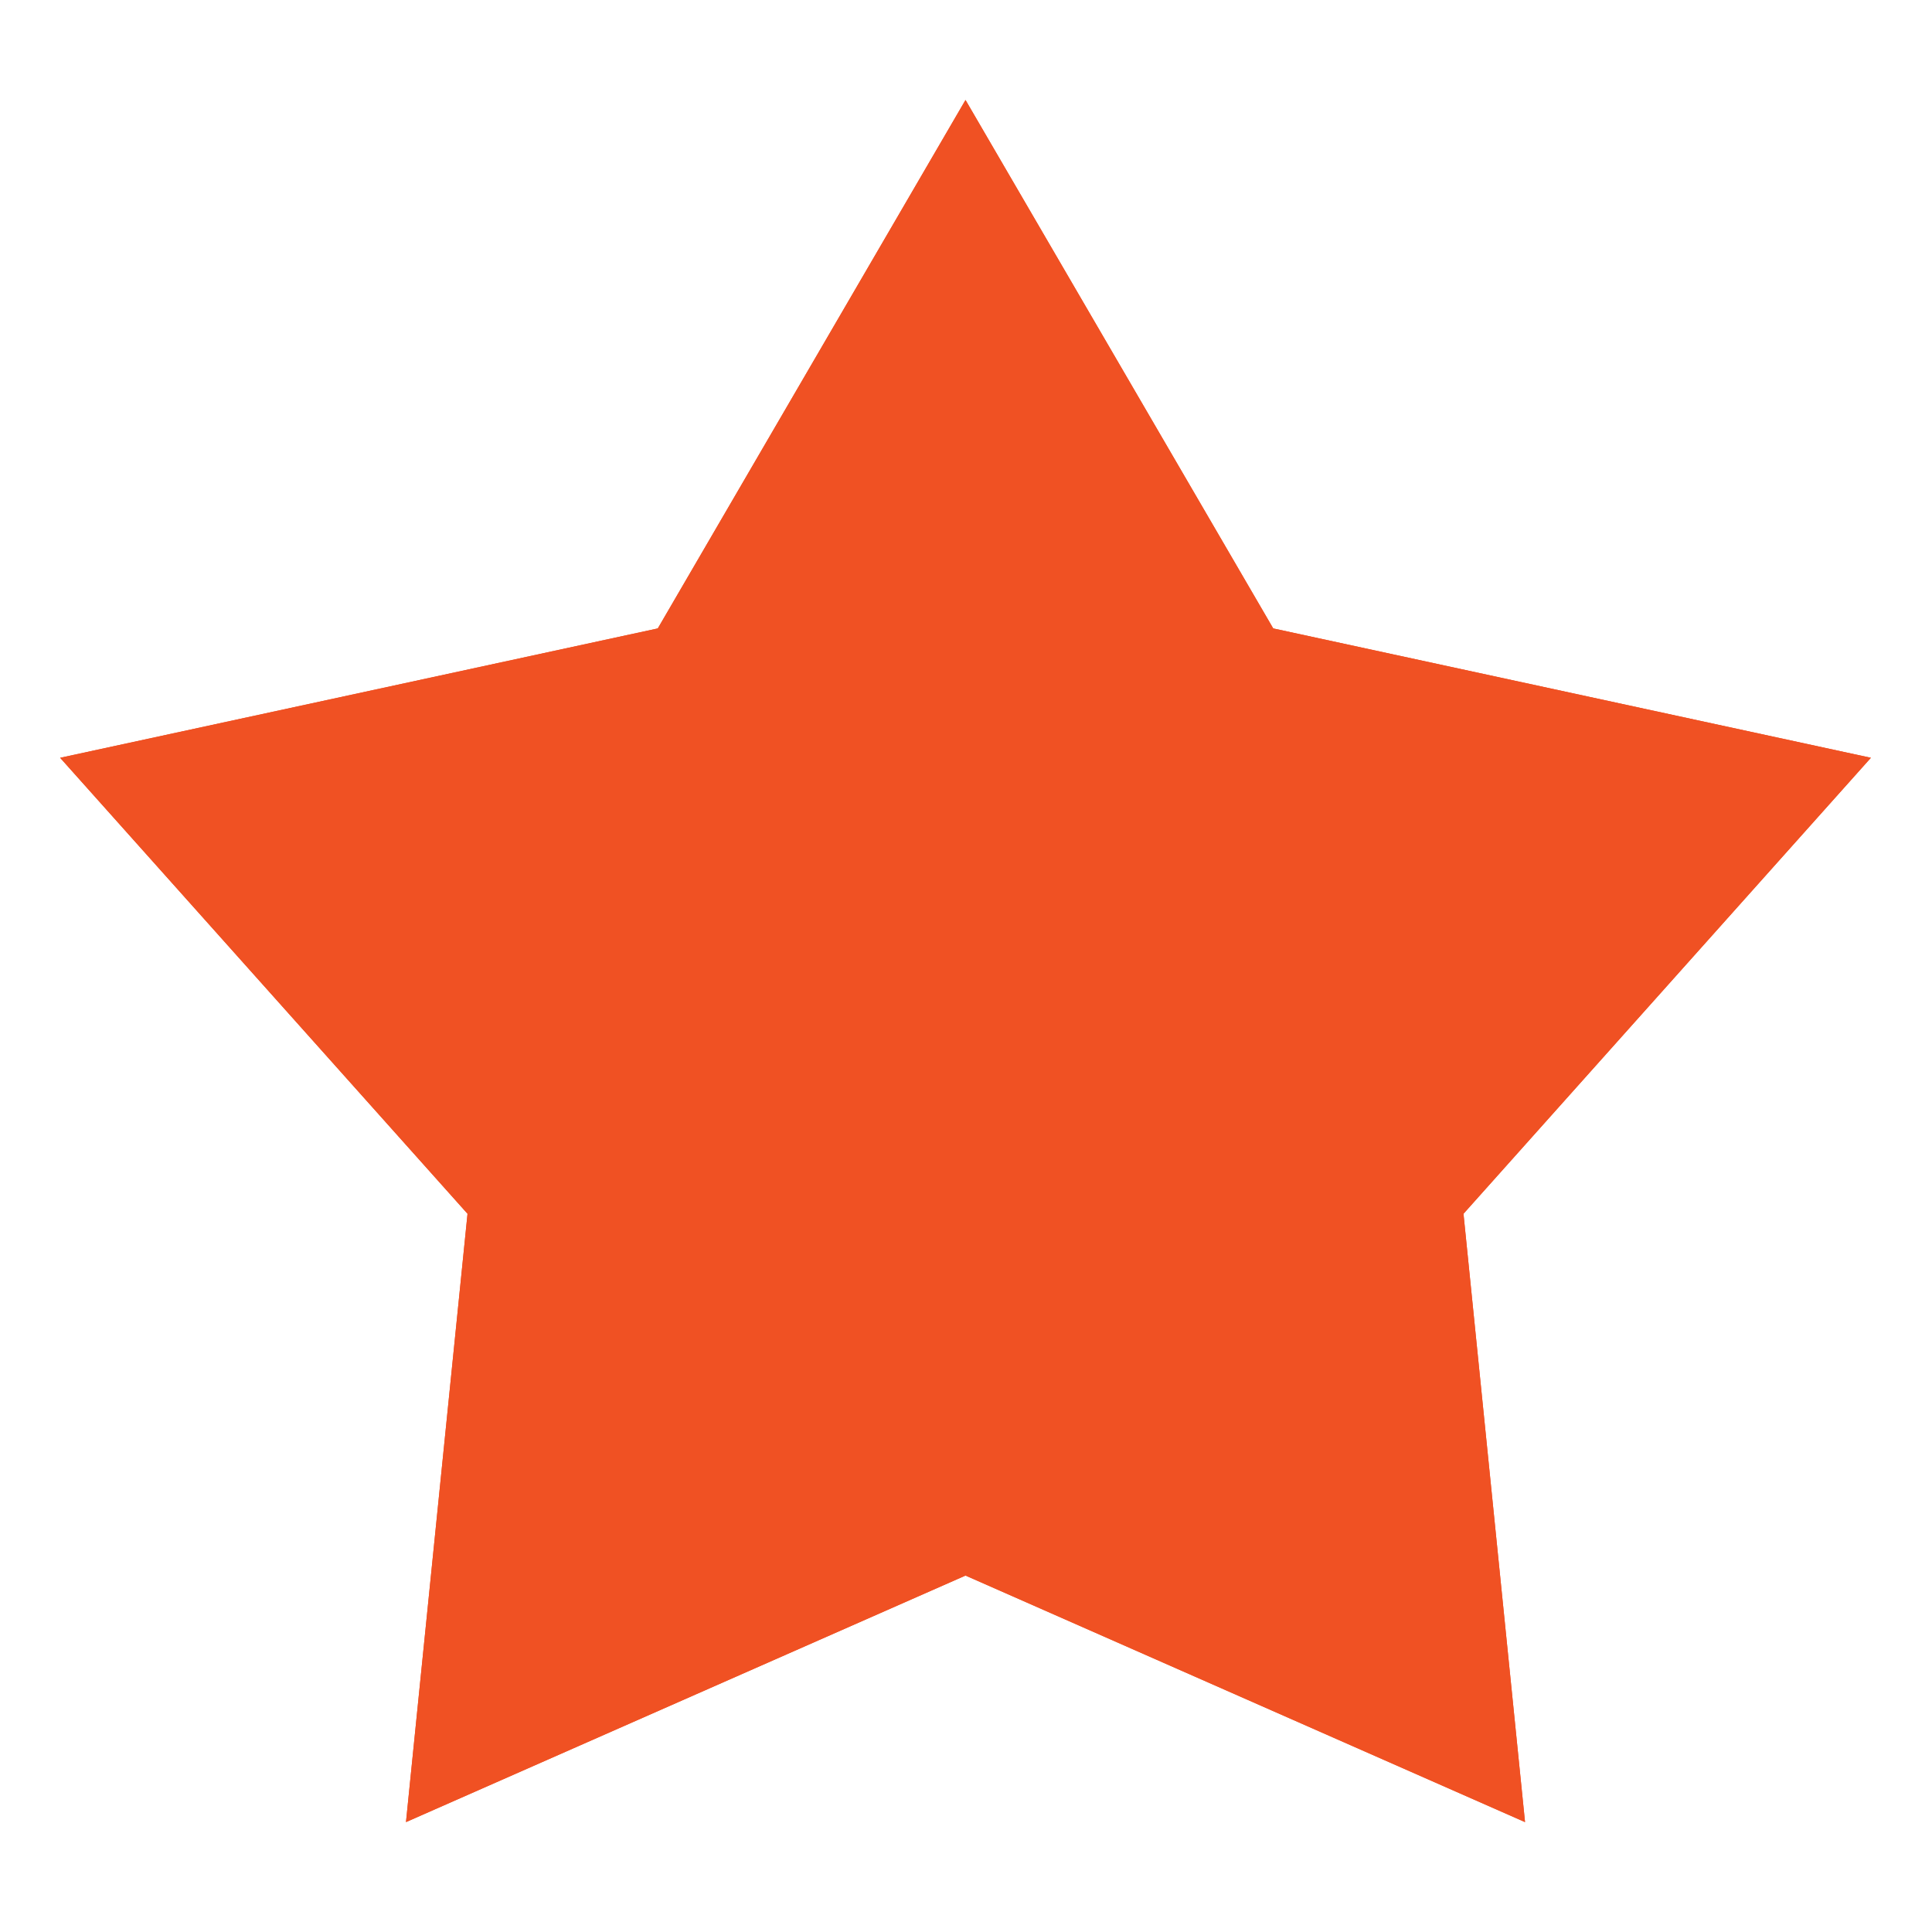 <?xml version="1.0" encoding="UTF-8" standalone="no"?>
<!DOCTYPE svg PUBLIC "-//W3C//DTD SVG 1.1//EN" "http://www.w3.org/Graphics/SVG/1.1/DTD/svg11.dtd">
<svg width="100%" height="100%" viewBox="0 0 24 24" version="1.1" xmlns="http://www.w3.org/2000/svg" xmlns:xlink="http://www.w3.org/1999/xlink" xml:space="preserve" xmlns:serif="http://www.serif.com/" style="fill-rule:evenodd;clip-rule:evenodd;stroke-linejoin:round;stroke-miterlimit:2;">
    <g transform="matrix(1.596,0,0,1.596,-4.97,-2.017)">
        <path d="M10.629,2.042L13.024,6.155L17.676,7.162L14.505,10.711L14.984,15.446L10.629,13.527L6.274,15.446L6.753,10.711L3.582,7.162L8.234,6.155L10.629,2.042Z" style="fill:rgb(240,81,35);"/>
        <path d="M10.629,2.042L13.024,6.155L17.676,7.162L14.505,10.711L14.984,15.446L10.629,13.527L6.274,15.446L6.753,10.711L3.582,7.162L8.234,6.155L10.629,2.042ZM10.629,4.532L12.22,7.262L15.308,7.931L13.203,10.288L13.521,13.432L10.629,12.158L7.737,13.432L8.055,10.288L5.95,7.931L9.038,7.262L10.629,4.532Z" style="fill:rgb(240,81,35);"/>
    </g>
</svg>
